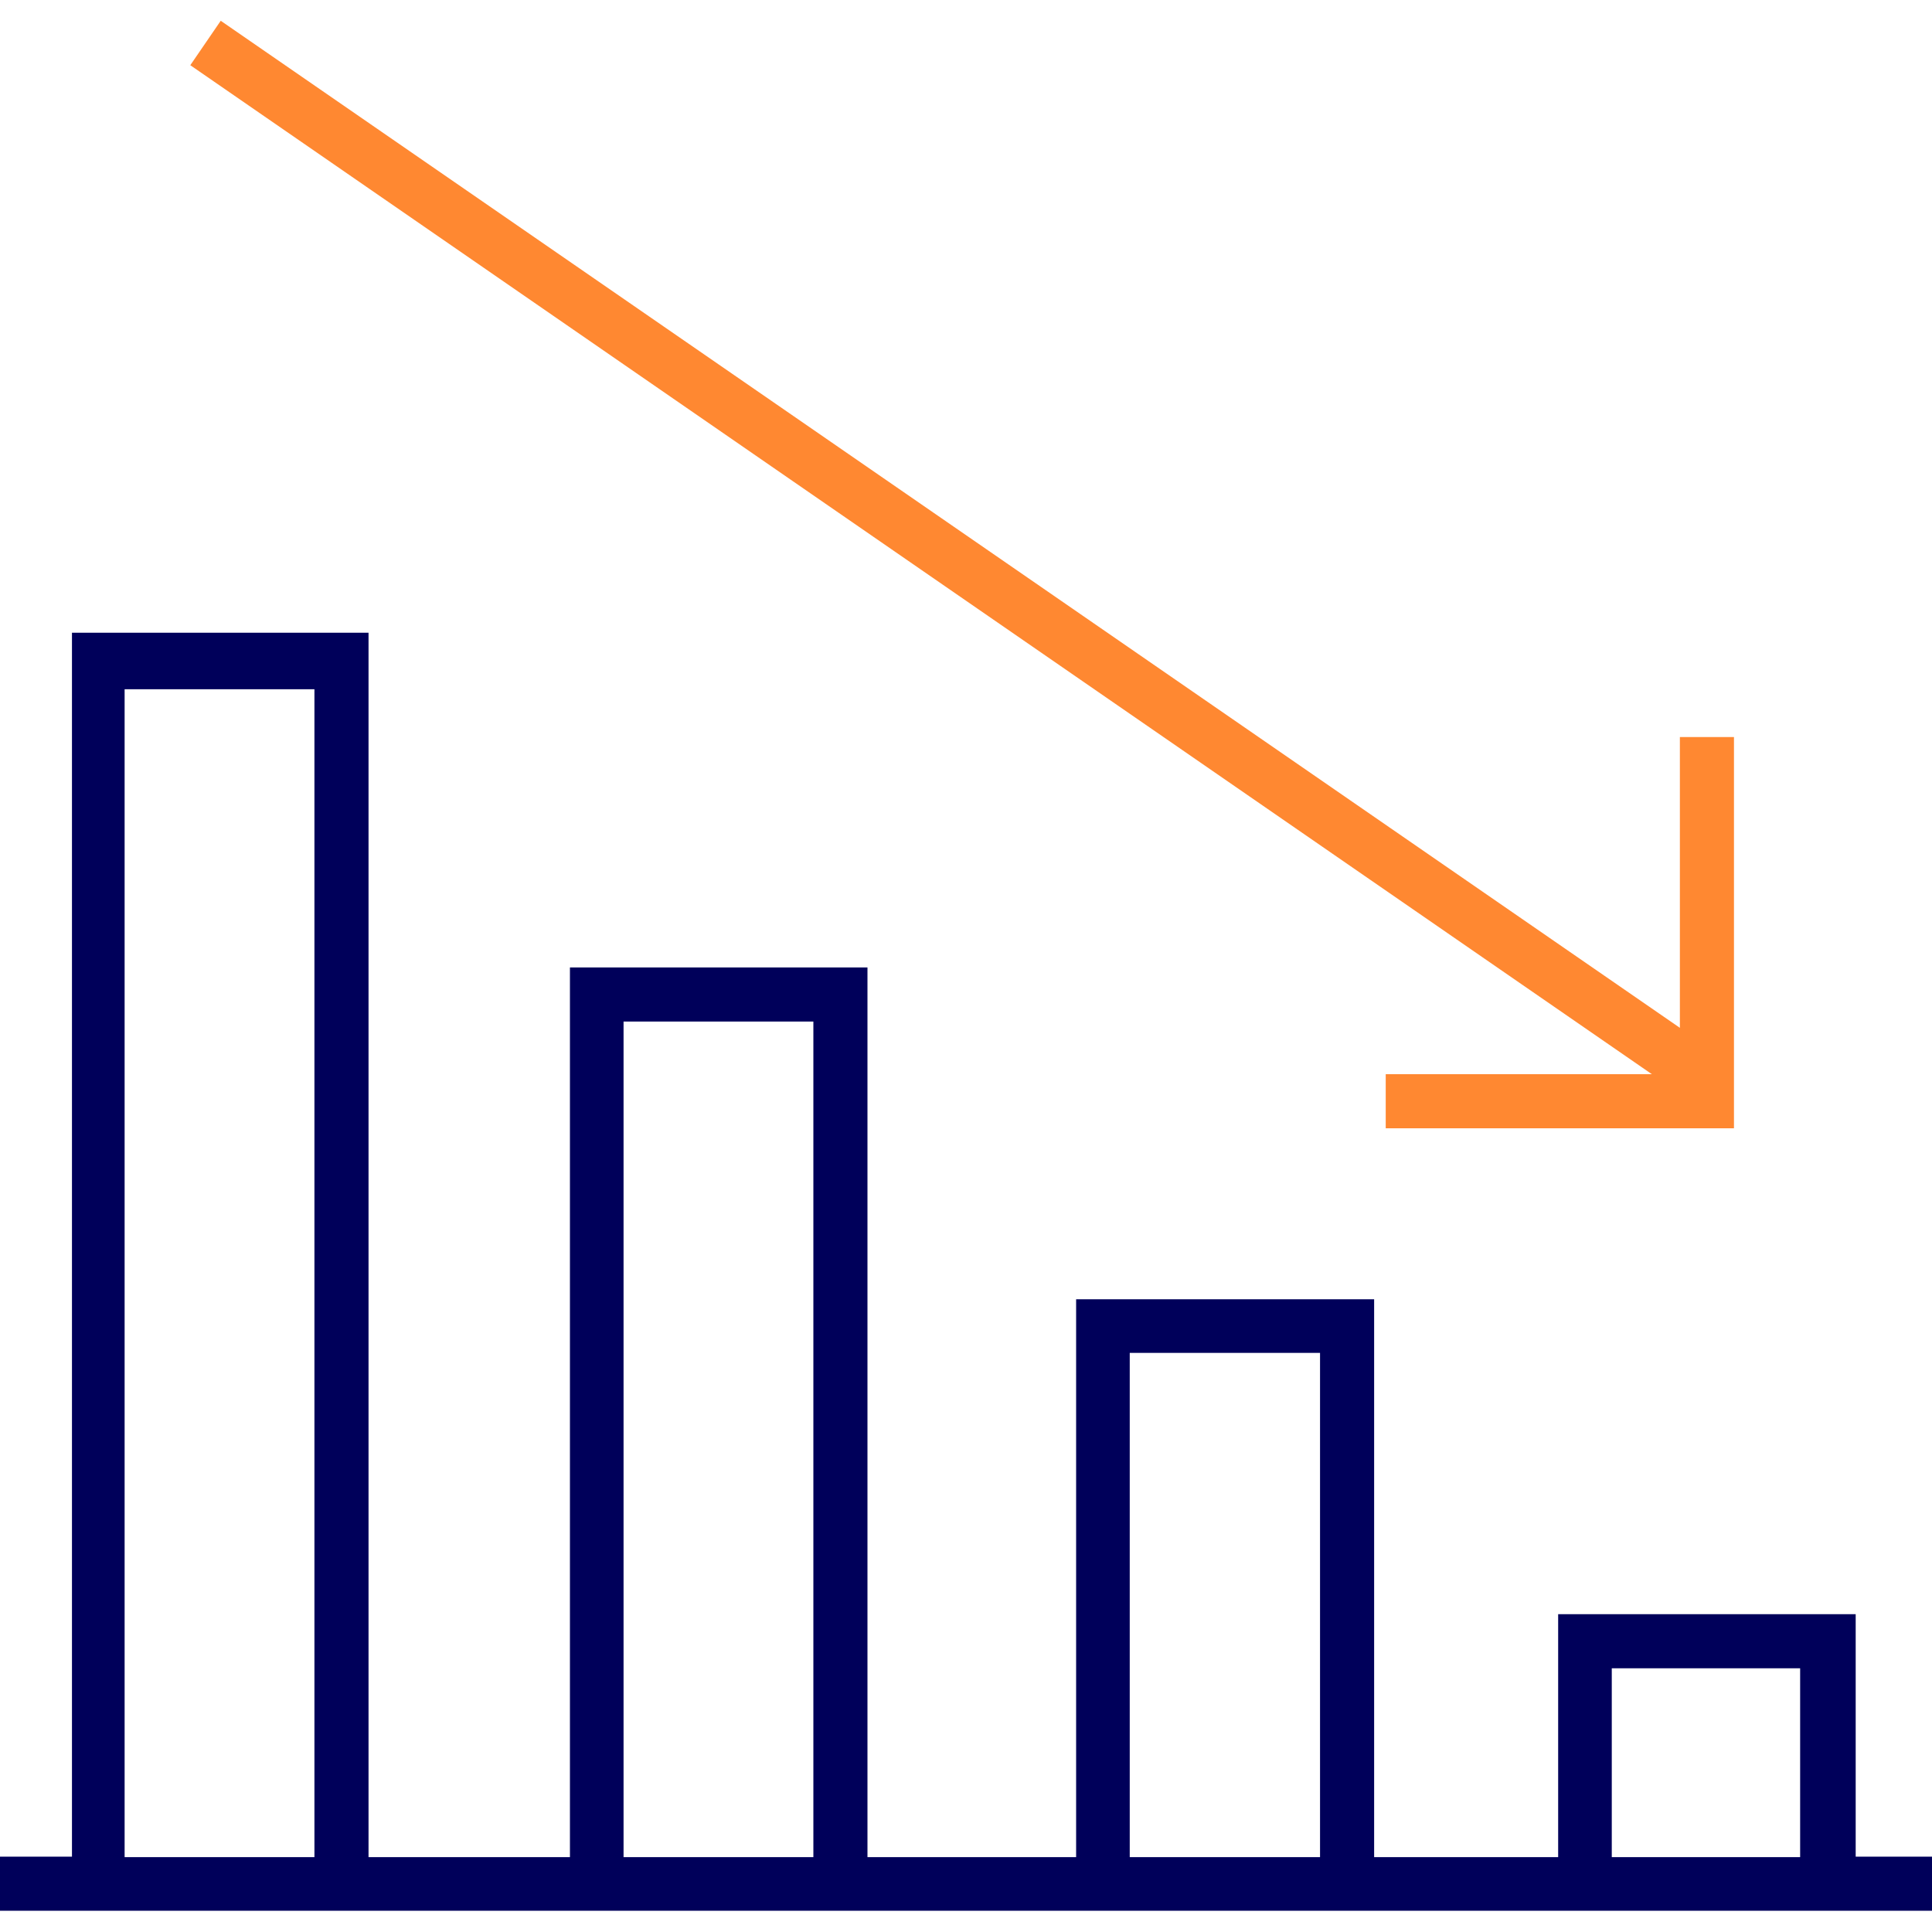 <?xml version="1.0" encoding="utf-8"?>
<!-- Generator: Adobe Illustrator 26.5.0, SVG Export Plug-In . SVG Version: 6.00 Build 0)  -->
<svg version="1.1" id="market" xmlns="http://www.w3.org/2000/svg" xmlns:xlink="http://www.w3.org/1999/xlink" x="0px" y="0px"
	 viewBox="0 0 400 400" style="enable-background:new 0 0 400 400;" xml:space="preserve">
<style type="text/css">
	.st0{fill:#FF8831;}
	.st1{fill:#00005A;}
</style>
<g id="Layer_1">
	<path id="Path_780" class="st0" d="M347.8,152.6v60.2L45.7,4.3l-6.3,9.2l302.6,208.9h-55.1v11.2H359v-81H347.8z"/>
	<path id="Path_781" class="st1" d="M384.2,384.5v-50.3h-61.6v50.3h-38.1V269h-61.7v115.5h-43.2V200.3h-61.6v184.2H76.3V131H14.9
		v253.4H0v11.2h400v-11.2H384.2z M25.8,384.5V142.7h39.3v241.8H25.8z M129.1,384.5v-173h39.3v173H129.1z M233.9,384.5V280.1h39.4
		v104.4H233.9z M333.7,384.5v-39.1h39v39.1H333.7z"/>
</g>
</svg>
